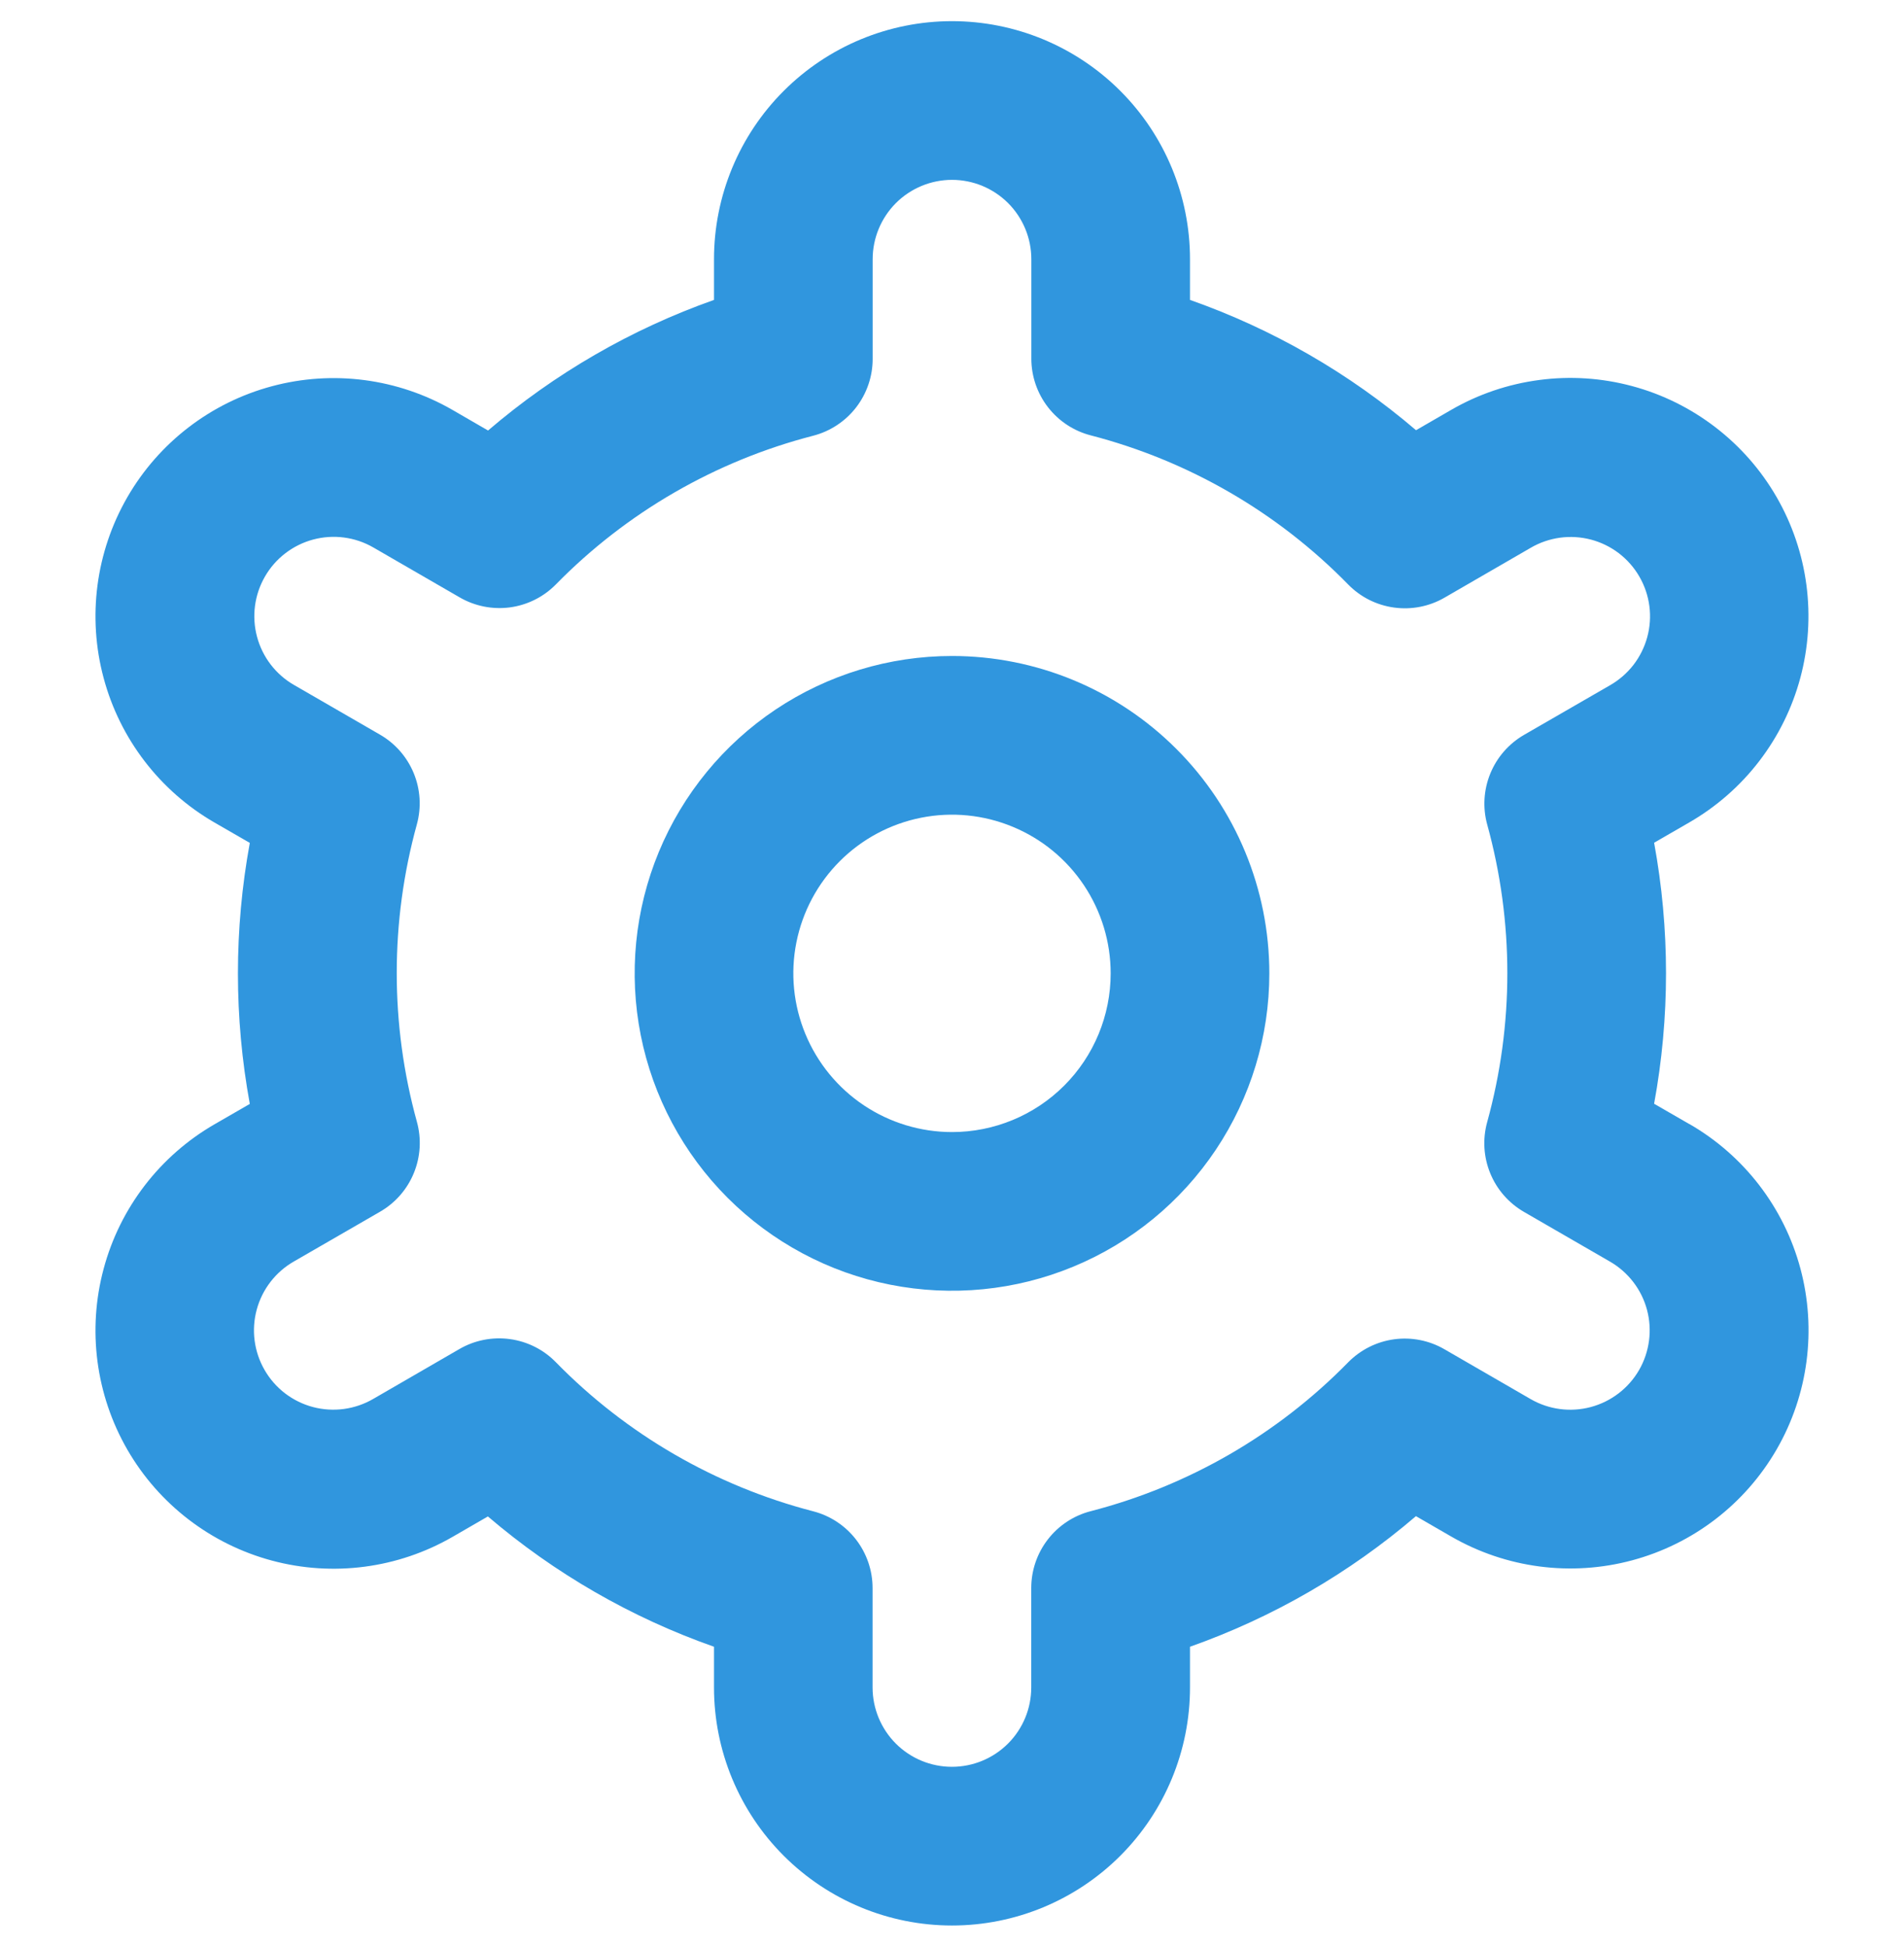 <svg width="45" height="46" viewBox="0 0 45 46" fill="none" xmlns="http://www.w3.org/2000/svg">
<g clip-path="url(#clip0_84_186)">
<path d="M22.5 15.501C21.017 15.501 19.567 15.941 18.333 16.765C17.1 17.589 16.139 18.761 15.571 20.131C15.003 21.502 14.855 23.009 15.144 24.464C15.434 25.919 16.148 27.256 17.197 28.305C18.246 29.353 19.582 30.068 21.037 30.357C22.492 30.646 24 30.498 25.37 29.93C26.741 29.363 27.912 28.401 28.736 27.168C29.56 25.935 30 24.485 30 23.001C30 21.012 29.21 19.104 27.803 17.698C26.397 16.291 24.489 15.501 22.5 15.501ZM22.5 26.751C21.759 26.751 21.034 26.531 20.417 26.119C19.8 25.707 19.32 25.121 19.036 24.436C18.752 23.751 18.677 22.997 18.822 22.27C18.967 21.542 19.324 20.874 19.849 20.349C20.373 19.825 21.041 19.468 21.769 19.323C22.496 19.178 23.25 19.253 23.935 19.537C24.62 19.82 25.206 20.301 25.618 20.918C26.03 21.535 26.25 22.259 26.25 23.001C26.25 23.996 25.855 24.95 25.152 25.653C24.449 26.356 23.495 26.751 22.5 26.751Z" fill="#3096DE"/>
<path d="M39.926 26.562L39.094 26.082C39.469 24.043 39.469 21.953 39.094 19.914L39.926 19.434C40.566 19.064 41.128 18.573 41.578 17.986C42.028 17.4 42.358 16.731 42.55 16.017C42.741 15.303 42.79 14.559 42.694 13.826C42.598 13.093 42.358 12.386 41.989 11.746C41.62 11.106 41.128 10.545 40.541 10.095C39.955 9.645 39.286 9.314 38.572 9.123C37.858 8.931 37.114 8.882 36.381 8.979C35.648 9.075 34.941 9.314 34.301 9.684L33.467 10.166C31.891 8.819 30.08 7.775 28.125 7.087V6.125C28.125 4.633 27.532 3.202 26.478 2.148C25.423 1.093 23.992 0.5 22.5 0.5C21.008 0.5 19.578 1.093 18.523 2.148C17.468 3.202 16.875 4.633 16.875 6.125V7.087C14.92 7.778 13.11 8.824 11.535 10.173L10.697 9.688C9.404 8.942 7.868 8.74 6.426 9.127C4.984 9.513 3.755 10.457 3.009 11.75C2.264 13.043 2.062 14.579 2.449 16.021C2.835 17.463 3.779 18.692 5.072 19.438L5.904 19.918C5.53 21.957 5.53 24.047 5.904 26.086L5.072 26.566C3.779 27.312 2.835 28.541 2.449 29.983C2.062 31.424 2.264 32.961 3.009 34.254C3.755 35.547 4.984 36.49 6.426 36.877C7.868 37.264 9.404 37.062 10.697 36.316L11.531 35.834C13.108 37.181 14.919 38.225 16.875 38.913V39.875C16.875 41.367 17.468 42.798 18.523 43.852C19.578 44.907 21.008 45.5 22.5 45.5C23.992 45.5 25.423 44.907 26.478 43.852C27.532 42.798 28.125 41.367 28.125 39.875V38.913C30.08 38.222 31.89 37.176 33.465 35.827L34.303 36.311C35.596 37.056 37.132 37.258 38.574 36.871C40.016 36.485 41.245 35.541 41.991 34.248C42.737 32.955 42.938 31.419 42.552 29.977C42.165 28.535 41.221 27.306 39.928 26.561L39.926 26.562ZM35.149 19.483C35.784 21.783 35.784 24.213 35.149 26.514C35.038 26.914 35.063 27.34 35.221 27.725C35.378 28.109 35.659 28.43 36.019 28.638L38.051 29.812C38.482 30.061 38.797 30.47 38.926 30.951C39.054 31.431 38.987 31.943 38.739 32.374C38.49 32.805 38.08 33.119 37.6 33.248C37.119 33.377 36.607 33.31 36.176 33.061L34.14 31.884C33.78 31.675 33.361 31.592 32.948 31.648C32.536 31.704 32.154 31.896 31.862 32.193C30.193 33.897 28.09 35.112 25.781 35.709C25.378 35.812 25.021 36.047 24.766 36.376C24.511 36.705 24.373 37.109 24.373 37.526V39.875C24.373 40.372 24.176 40.849 23.824 41.201C23.472 41.553 22.995 41.75 22.498 41.75C22.001 41.75 21.524 41.553 21.172 41.201C20.821 40.849 20.623 40.372 20.623 39.875V37.528C20.623 37.111 20.485 36.707 20.23 36.378C19.975 36.049 19.618 35.814 19.215 35.711C16.906 35.112 14.804 33.894 13.136 32.188C12.845 31.89 12.463 31.699 12.05 31.643C11.638 31.587 11.218 31.669 10.858 31.878L8.826 33.054C8.612 33.179 8.376 33.26 8.131 33.294C7.886 33.327 7.637 33.312 7.398 33.249C7.159 33.186 6.935 33.076 6.738 32.926C6.542 32.776 6.377 32.588 6.254 32.374C6.13 32.16 6.05 31.923 6.018 31.678C5.986 31.433 6.003 31.184 6.068 30.945C6.133 30.706 6.244 30.483 6.396 30.287C6.547 30.092 6.736 29.928 6.951 29.806L8.983 28.633C9.343 28.425 9.624 28.104 9.781 27.719C9.939 27.334 9.964 26.909 9.853 26.508C9.218 24.207 9.218 21.778 9.853 19.477C9.962 19.077 9.936 18.653 9.778 18.27C9.62 17.887 9.34 17.567 8.981 17.36L6.949 16.186C6.518 15.938 6.203 15.528 6.075 15.047C5.946 14.567 6.013 14.055 6.262 13.624C6.51 13.193 6.92 12.879 7.4 12.75C7.881 12.621 8.393 12.688 8.824 12.937L10.86 14.114C11.219 14.323 11.638 14.407 12.05 14.353C12.462 14.298 12.844 14.108 13.136 13.812C14.805 12.109 16.908 10.893 19.217 10.297C19.621 10.193 19.979 9.957 20.234 9.627C20.489 9.296 20.627 8.89 20.625 8.473V6.125C20.625 5.628 20.823 5.151 21.174 4.799C21.526 4.448 22.003 4.25 22.5 4.25C22.997 4.25 23.474 4.448 23.826 4.799C24.177 5.151 24.375 5.628 24.375 6.125V8.473C24.375 8.889 24.513 9.293 24.768 9.622C25.023 9.951 25.38 10.186 25.783 10.289C28.093 10.888 30.196 12.106 31.864 13.812C32.155 14.11 32.537 14.301 32.95 14.357C33.362 14.413 33.782 14.331 34.142 14.122L36.175 12.946C36.388 12.821 36.624 12.74 36.869 12.706C37.114 12.673 37.363 12.688 37.602 12.751C37.841 12.814 38.065 12.924 38.262 13.074C38.458 13.225 38.623 13.412 38.746 13.626C38.87 13.84 38.95 14.077 38.982 14.322C39.014 14.567 38.997 14.816 38.932 15.055C38.867 15.294 38.756 15.517 38.605 15.713C38.453 15.908 38.264 16.072 38.05 16.194L36.017 17.367C35.659 17.575 35.38 17.895 35.223 18.278C35.066 18.661 35.04 19.085 35.149 19.484V19.483Z" fill="#3096DE"/>
</g>
<defs>
<clipPath id="clip0_84_186">
<rect width="45" height="45" fill="white" transform="translate(0 0.5)"/>
</clipPath>
</defs>
</svg>
